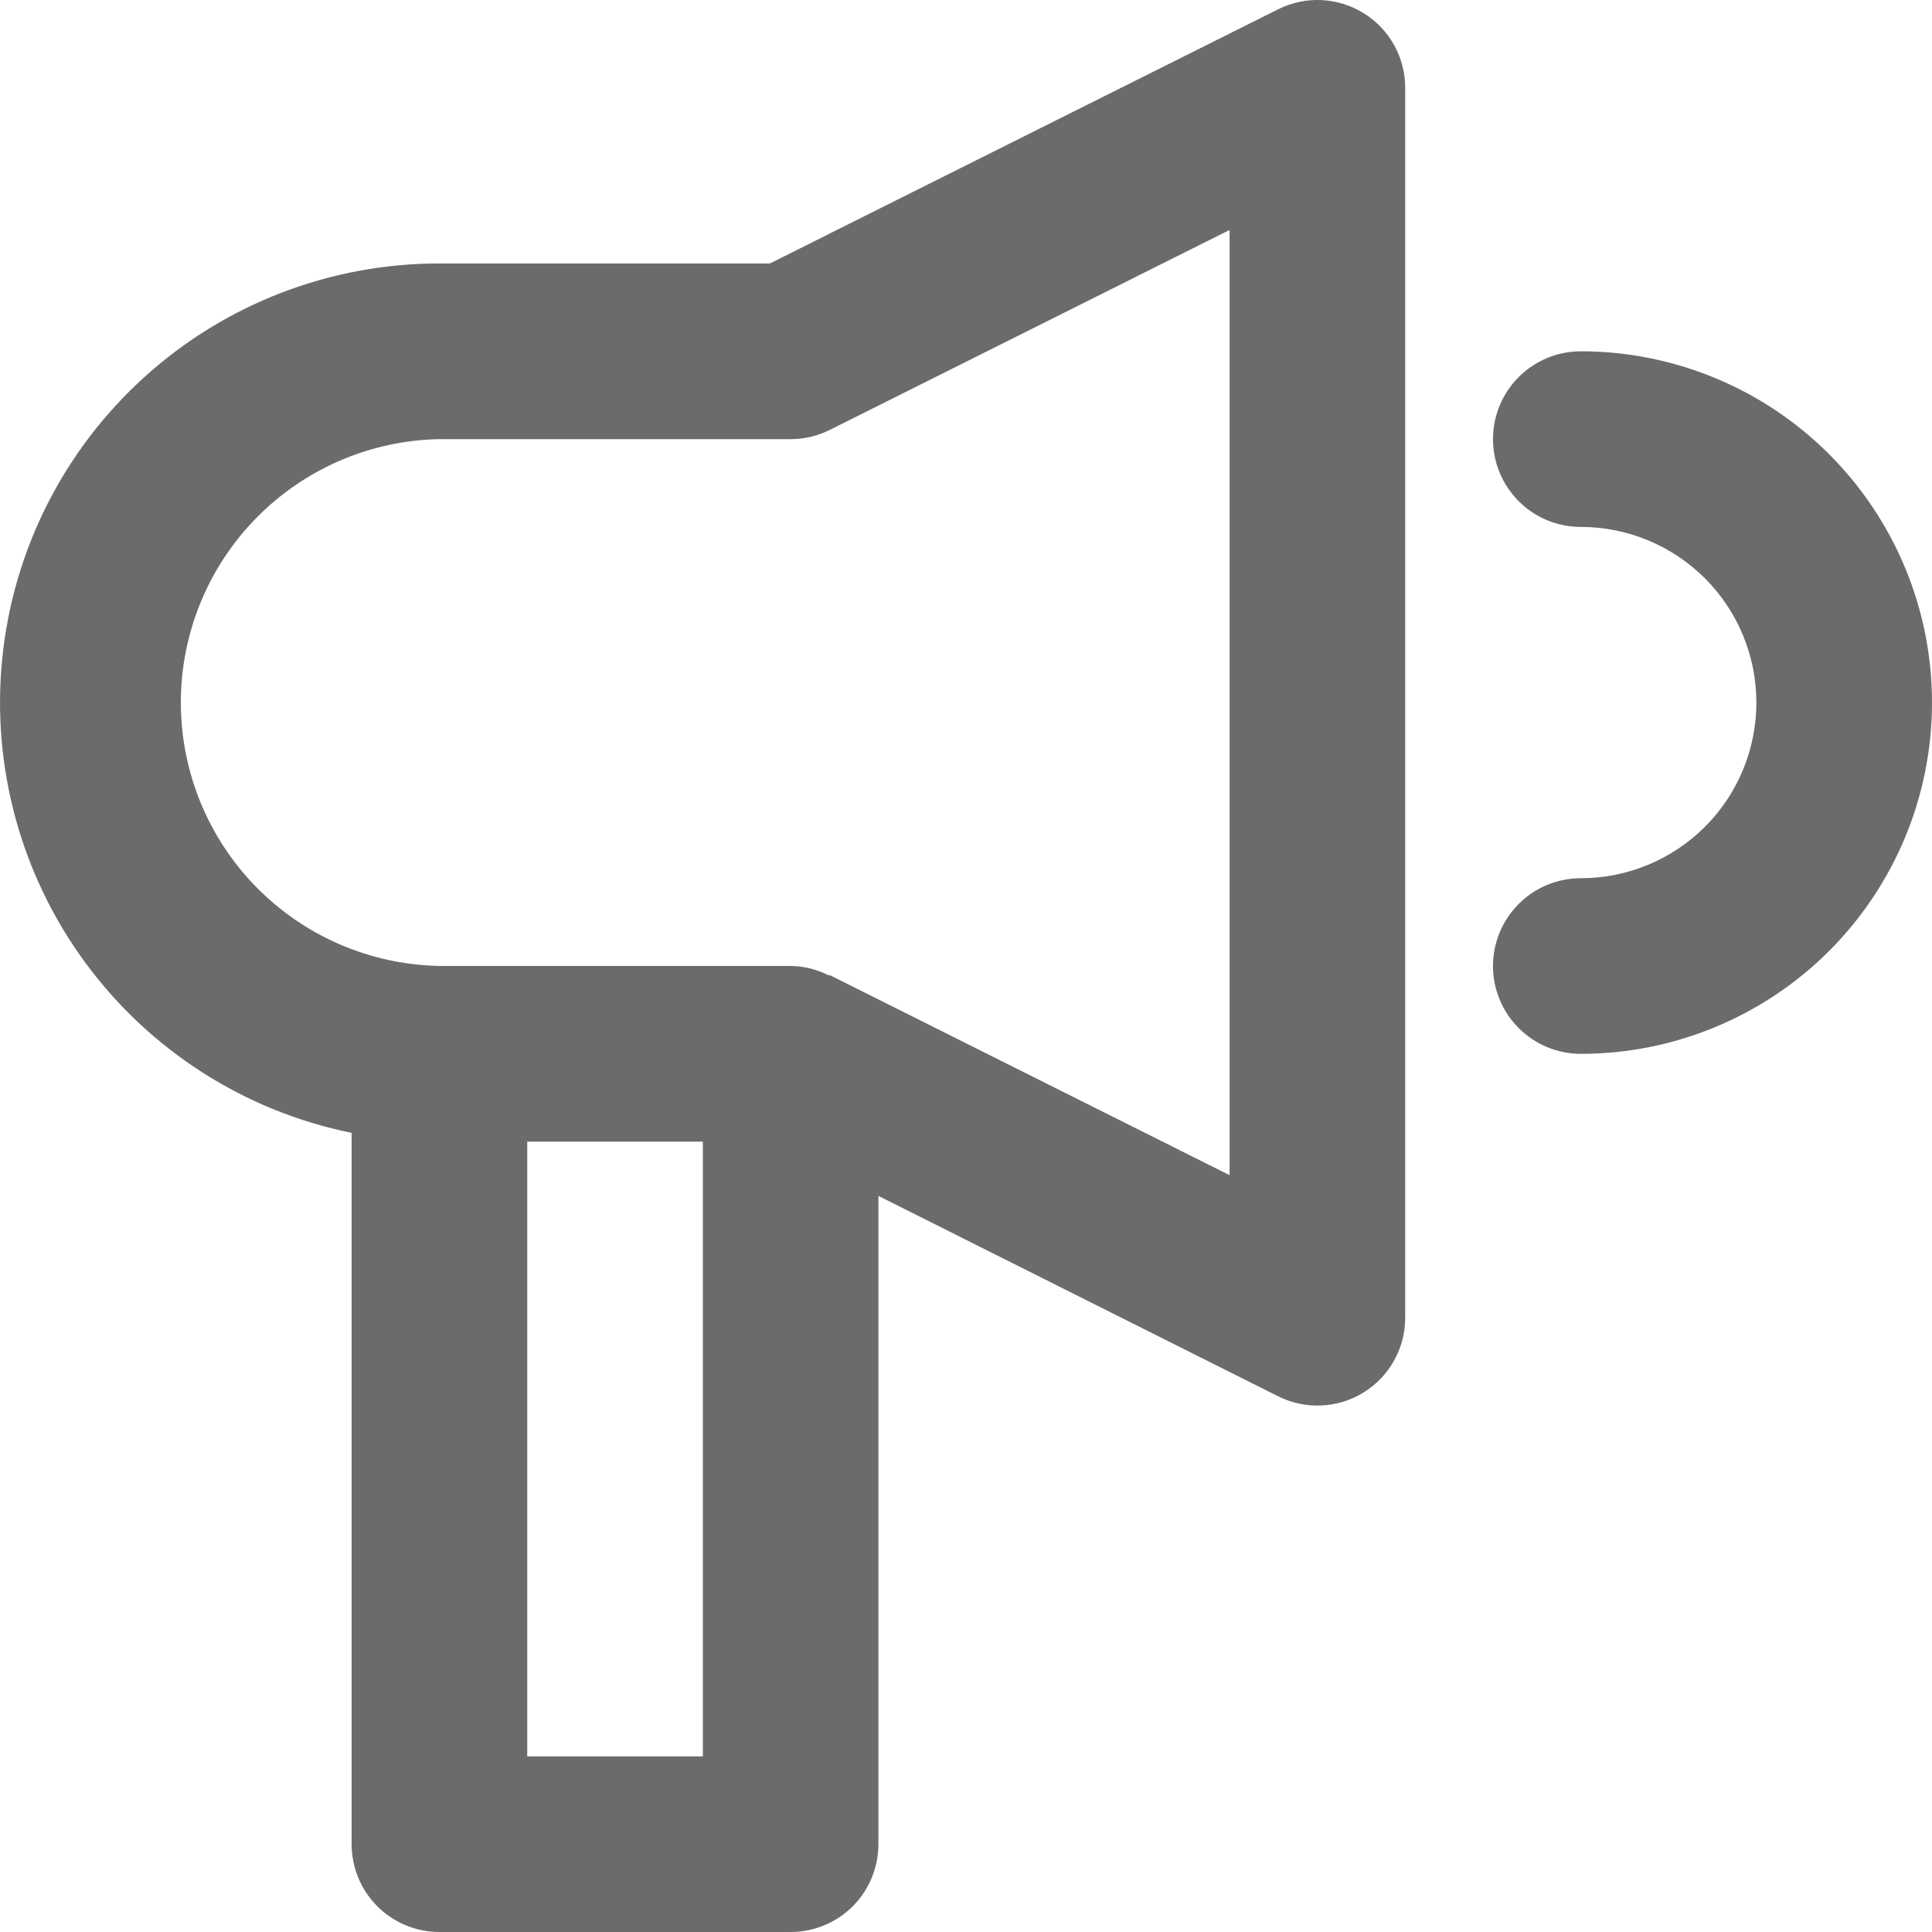 <?xml version="1.0" encoding="UTF-8"?> <svg xmlns="http://www.w3.org/2000/svg" width="30" height="30" viewBox="0 0 30 30" fill="none"><path d="M5.46 17.591V28.636C5.46 28.998 5.604 29.345 5.859 29.601C6.115 29.856 6.462 30 6.823 30H12.277C12.638 30 12.985 29.856 13.241 29.601C13.496 29.345 13.64 28.998 13.64 28.636V18.57L19.847 21.682C20.056 21.786 20.287 21.835 20.52 21.824C20.753 21.814 20.979 21.743 21.177 21.62C21.375 21.497 21.538 21.325 21.65 21.121C21.763 20.917 21.821 20.688 21.82 20.455V1.364C21.82 1.132 21.761 0.903 21.648 0.7C21.535 0.497 21.372 0.326 21.174 0.204C20.976 0.082 20.751 0.012 20.518 0.001C20.286 -0.009 20.055 0.04 19.847 0.144L11.955 4.091H6.823C5.133 4.09 3.502 4.716 2.248 5.85C0.993 6.983 0.204 8.542 0.035 10.224C-0.135 11.906 0.326 13.592 1.328 14.953C2.331 16.315 3.804 17.255 5.46 17.591V17.591ZM10.914 27.273H8.187V17.727H10.914V27.273ZM6.823 6.819H12.277C12.488 6.819 12.697 6.77 12.886 6.675L19.093 3.571V18.248L12.888 15.143C12.875 15.143 12.86 15.143 12.848 15.135C12.673 15.05 12.481 15.003 12.286 14.999H6.823C5.752 14.979 4.731 14.54 3.98 13.775C3.229 13.01 2.808 11.981 2.808 10.909C2.808 9.837 3.229 8.808 3.98 8.043C4.731 7.278 5.752 6.838 6.823 6.819V6.819ZM30 10.909C30 12.356 29.425 13.743 28.403 14.766C27.38 15.789 25.993 16.364 24.547 16.364C24.185 16.364 23.838 16.22 23.583 15.964C23.327 15.709 23.183 15.362 23.183 15C23.183 14.639 23.327 14.292 23.583 14.036C23.838 13.78 24.185 13.637 24.547 13.637C25.27 13.637 25.963 13.349 26.475 12.838C26.986 12.326 27.273 11.633 27.273 10.909C27.273 10.186 26.986 9.493 26.475 8.981C25.963 8.47 25.27 8.182 24.547 8.182C24.185 8.182 23.838 8.039 23.583 7.783C23.327 7.527 23.183 7.18 23.183 6.819C23.183 6.457 23.327 6.11 23.583 5.854C23.838 5.599 24.185 5.455 24.547 5.455C25.993 5.455 27.38 6.03 28.403 7.053C29.425 8.076 30 9.463 30 10.909Z" fill="#6B6B6B"></path></svg> 